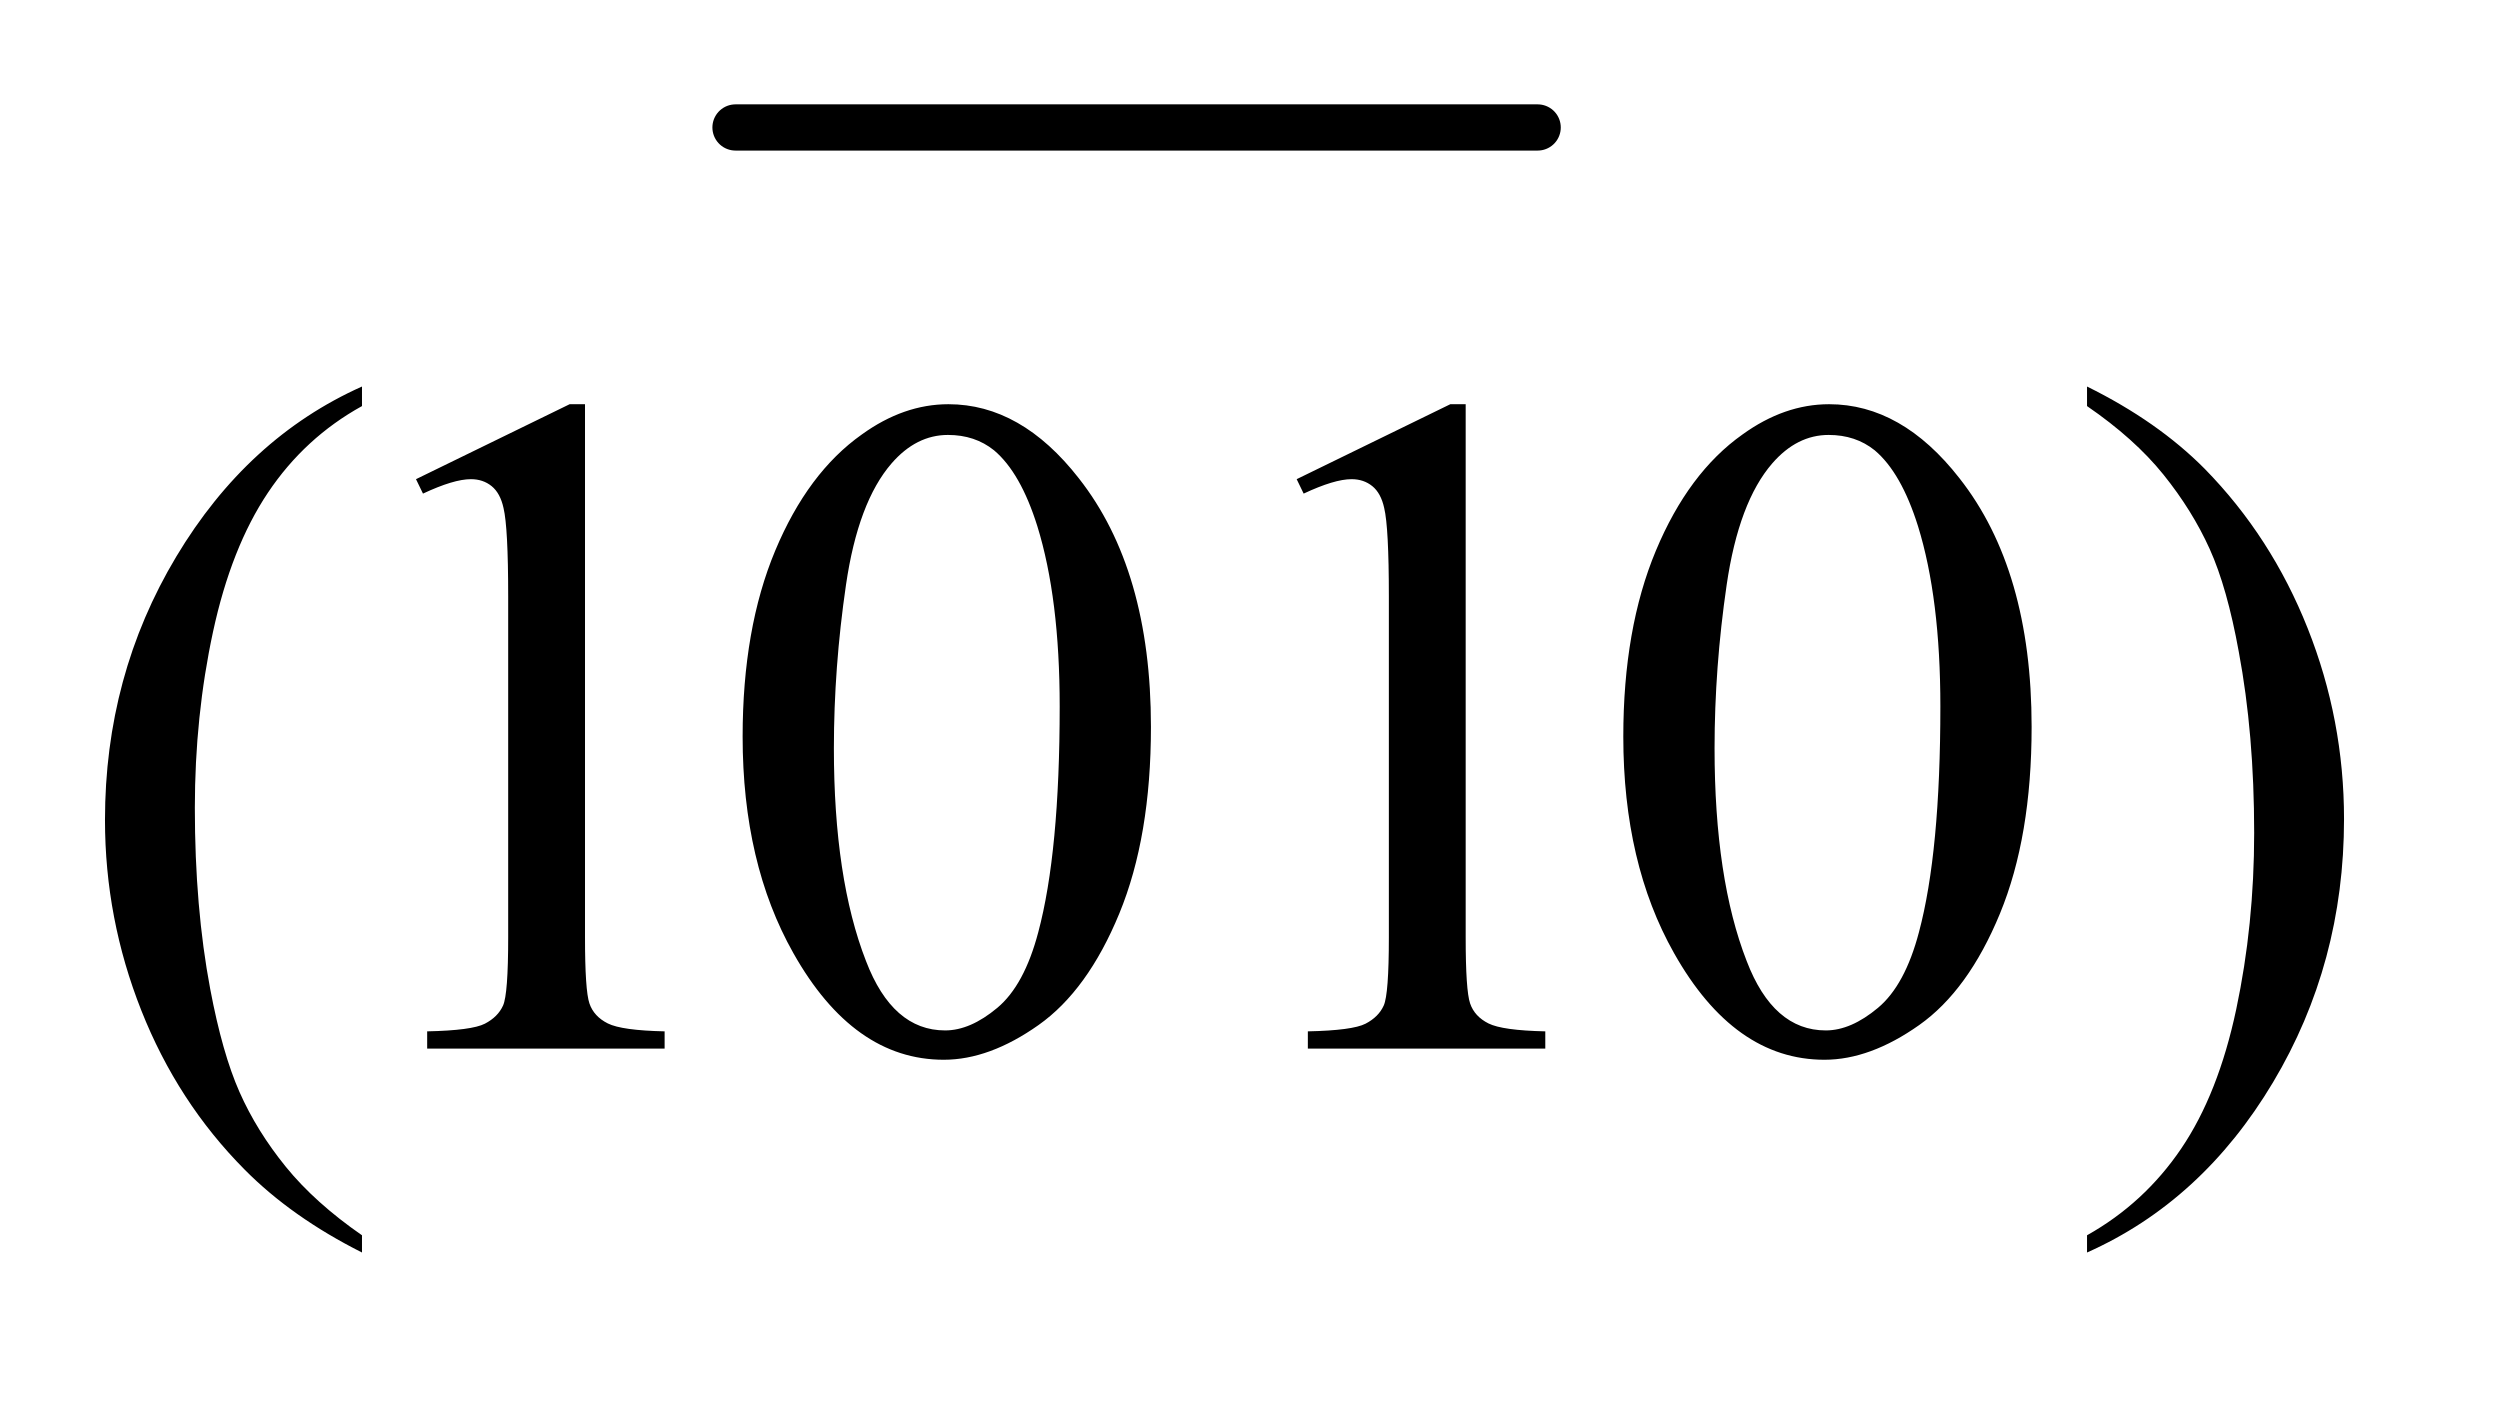 <?xml version="1.0" encoding="UTF-8"?>
<!DOCTYPE svg PUBLIC '-//W3C//DTD SVG 1.0//EN'
          'http://www.w3.org/TR/2001/REC-SVG-20010904/DTD/svg10.dtd'>
<svg stroke-dasharray="none" shape-rendering="auto" xmlns="http://www.w3.org/2000/svg" font-family="'Dialog'" text-rendering="auto" width="37" fill-opacity="1" color-interpolation="auto" color-rendering="auto" preserveAspectRatio="xMidYMid meet" font-size="12px" viewBox="0 0 37 21" fill="black" xmlns:xlink="http://www.w3.org/1999/xlink" stroke="black" image-rendering="auto" stroke-miterlimit="10" stroke-linecap="square" stroke-linejoin="miter" font-style="normal" stroke-width="1" height="21" stroke-dashoffset="0" font-weight="normal" stroke-opacity="1"
><!--Generated by the Batik Graphics2D SVG Generator--><defs id="genericDefs"
  /><g
  ><defs id="defs1"
    ><clipPath clipPathUnits="userSpaceOnUse" id="clipPath1"
      ><path d="M1.091 1.097 L24.259 1.097 L24.259 13.945 L1.091 13.945 L1.091 1.097 Z"
      /></clipPath
      ><clipPath clipPathUnits="userSpaceOnUse" id="clipPath2"
      ><path d="M34.864 35.051 L34.864 445.543 L775.043 445.543 L775.043 35.051 Z"
      /></clipPath
    ></defs
    ><g stroke-width="14" transform="scale(1.576,1.576) translate(-1.091,-1.097) matrix(0.031,0,0,0.031,0,0)" stroke-linejoin="round" stroke-linecap="round"
    ><line y2="74" fill="none" x1="258" clip-path="url(#clipPath2)" x2="501" y1="74"
    /></g
    ><g transform="matrix(0.049,0,0,0.049,-1.72,-1.729)"
    ><path d="M144.438 408.391 L144.438 413.594 Q123.203 402.906 109 388.562 Q88.75 368.172 77.781 340.469 Q66.812 312.766 66.812 282.953 Q66.812 239.359 88.328 203.43 Q109.844 167.5 144.438 152.031 L144.438 157.938 Q127.141 167.5 116.031 184.094 Q104.922 200.688 99.438 226.141 Q93.953 251.594 93.953 279.297 Q93.953 309.391 98.594 334 Q102.25 353.406 107.453 365.148 Q112.656 376.891 121.445 387.719 Q130.234 398.547 144.438 408.391 ZM160.75 180.016 L207.156 157.375 L211.797 157.375 L211.797 318.391 Q211.797 334.422 213.133 338.359 Q214.469 342.297 218.688 344.406 Q222.906 346.516 235.844 346.797 L235.844 352 L164.125 352 L164.125 346.797 Q177.625 346.516 181.562 344.477 Q185.5 342.438 187.047 338.992 Q188.594 335.547 188.594 318.391 L188.594 215.453 Q188.594 194.641 187.188 188.734 Q186.203 184.234 183.602 182.125 Q181 180.016 177.344 180.016 Q172.141 180.016 162.859 184.375 L160.75 180.016 ZM259.406 257.781 Q259.406 225.156 269.25 201.602 Q279.094 178.047 295.406 166.516 Q308.062 157.375 321.562 157.375 Q343.5 157.375 360.938 179.734 Q382.734 207.438 382.734 254.828 Q382.734 288.016 373.172 311.219 Q363.609 334.422 348.773 344.898 Q333.938 355.375 320.156 355.375 Q292.875 355.375 274.734 323.172 Q259.406 296.031 259.406 257.781 ZM286.969 261.297 Q286.969 300.672 296.672 325.562 Q304.688 346.516 320.578 346.516 Q328.172 346.516 336.328 339.695 Q344.484 332.875 348.703 316.844 Q355.172 292.656 355.172 248.641 Q355.172 216.016 348.422 194.219 Q343.359 178.047 335.344 171.297 Q329.578 166.656 321.422 166.656 Q311.859 166.656 304.406 175.234 Q294.281 186.906 290.625 211.938 Q286.969 236.969 286.969 261.297 ZM426.75 180.016 L473.156 157.375 L477.797 157.375 L477.797 318.391 Q477.797 334.422 479.133 338.359 Q480.469 342.297 484.688 344.406 Q488.906 346.516 501.844 346.797 L501.844 352 L430.125 352 L430.125 346.797 Q443.625 346.516 447.562 344.477 Q451.5 342.438 453.047 338.992 Q454.594 335.547 454.594 318.391 L454.594 215.453 Q454.594 194.641 453.188 188.734 Q452.203 184.234 449.602 182.125 Q447 180.016 443.344 180.016 Q438.141 180.016 428.859 184.375 L426.75 180.016 ZM525.406 257.781 Q525.406 225.156 535.25 201.602 Q545.094 178.047 561.406 166.516 Q574.062 157.375 587.562 157.375 Q609.5 157.375 626.938 179.734 Q648.734 207.438 648.734 254.828 Q648.734 288.016 639.172 311.219 Q629.609 334.422 614.773 344.898 Q599.938 355.375 586.156 355.375 Q558.875 355.375 540.734 323.172 Q525.406 296.031 525.406 257.781 ZM552.969 261.297 Q552.969 300.672 562.672 325.562 Q570.688 346.516 586.578 346.516 Q594.172 346.516 602.328 339.695 Q610.484 332.875 614.703 316.844 Q621.172 292.656 621.172 248.641 Q621.172 216.016 614.422 194.219 Q609.359 178.047 601.344 171.297 Q595.578 166.656 587.422 166.656 Q577.859 166.656 570.406 175.234 Q560.281 186.906 556.625 211.938 Q552.969 236.969 552.969 261.297 ZM665.469 157.938 L665.469 152.031 Q686.844 162.578 701.047 176.922 Q721.156 197.453 732.125 225.086 Q743.094 252.719 743.094 282.672 Q743.094 326.266 721.648 362.195 Q700.203 398.125 665.469 413.594 L665.469 408.391 Q682.766 398.688 693.945 382.164 Q705.125 365.641 710.539 340.117 Q715.953 314.594 715.953 286.891 Q715.953 256.938 711.312 232.188 Q707.797 212.781 702.523 201.109 Q697.25 189.438 688.531 178.609 Q679.812 167.781 665.469 157.938 Z" stroke="none" clip-path="url(#clipPath2)"
    /></g
  ></g
></svg
>
